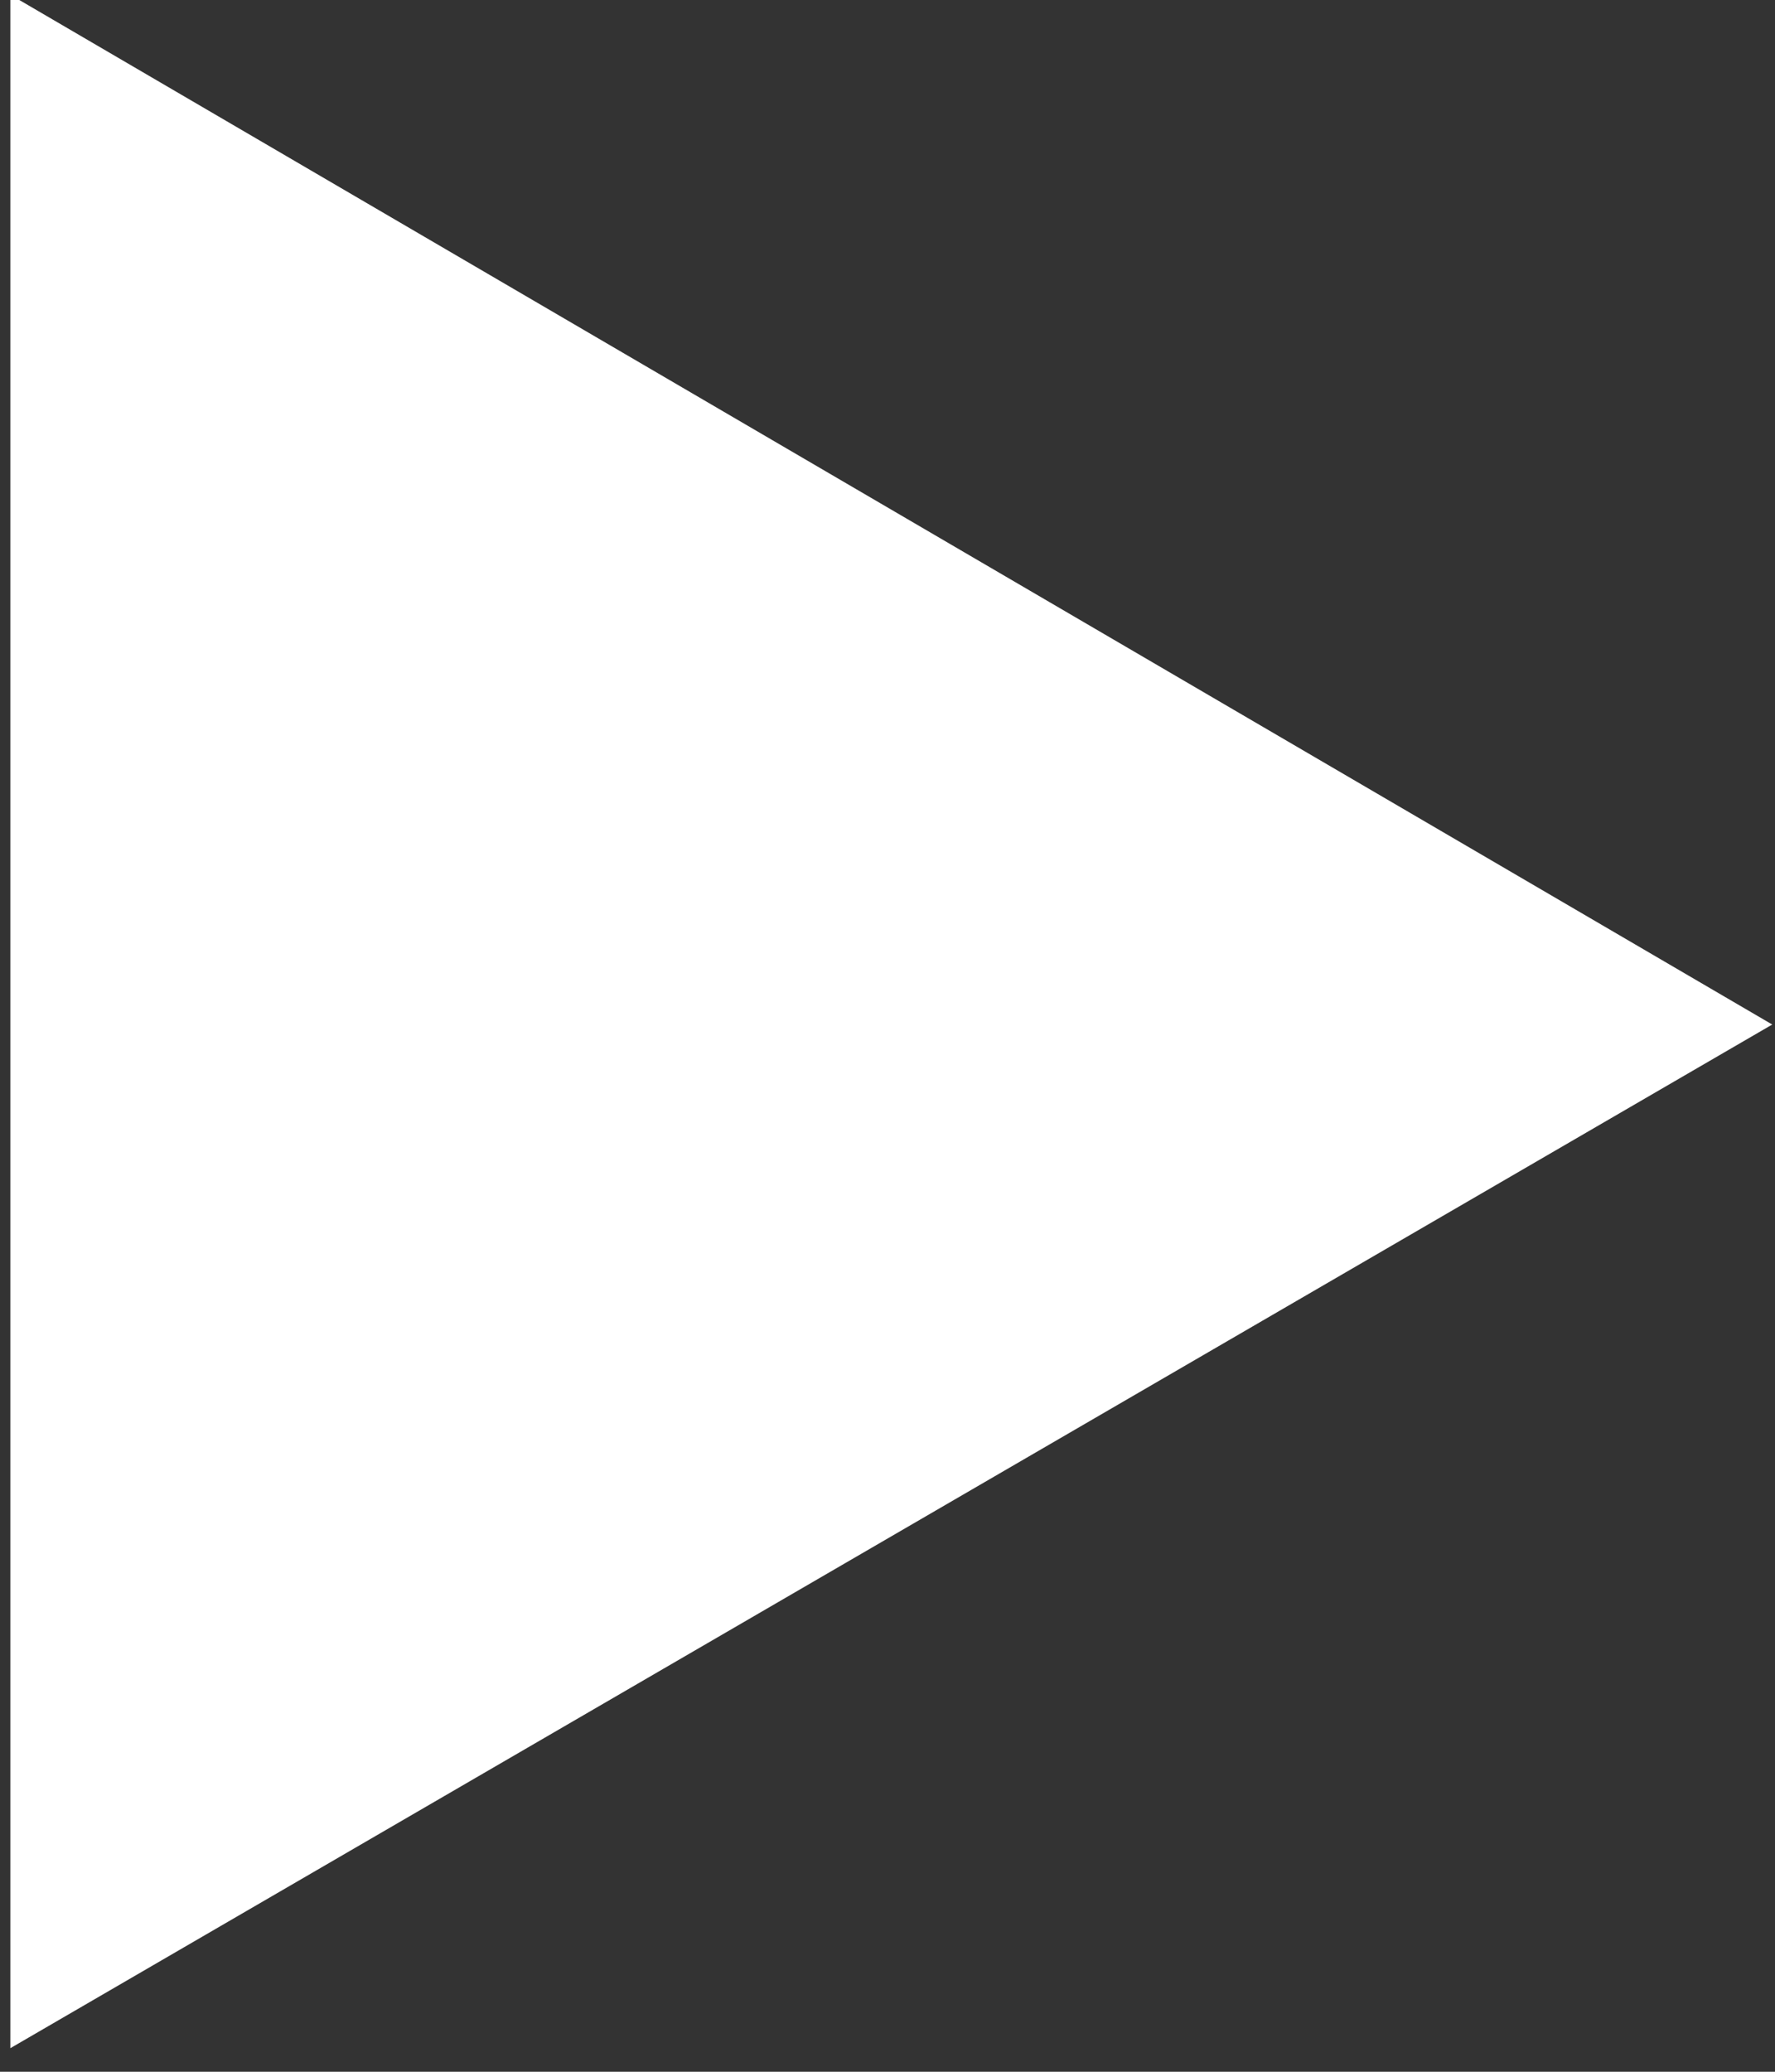 <?xml version="1.0" encoding="UTF-8"?>
<svg width="18px" height="21px" viewBox="0 0 18 21" version="1.1" xmlns="http://www.w3.org/2000/svg" xmlns:xlink="http://www.w3.org/1999/xlink">
    <rect x="0" y="0" width="18" height="21" fill="#333333" stroke="none"/>
    <title>Path</title>
    <g id="Video-Player" stroke="none" stroke-width="1" fill="none" fill-rule="evenodd">
        <g id="Autoplay-02" transform="translate(-1423, -385)" fill="#FFFFFF" fill-rule="nonzero">
            <g id="Group-2" transform="translate(1400, 366)">
                <polygon id="Path" points="23.105 18.947 23.105 39.761 40.972 29.385"></polygon>
            </g>
        </g>
    </g>
</svg>